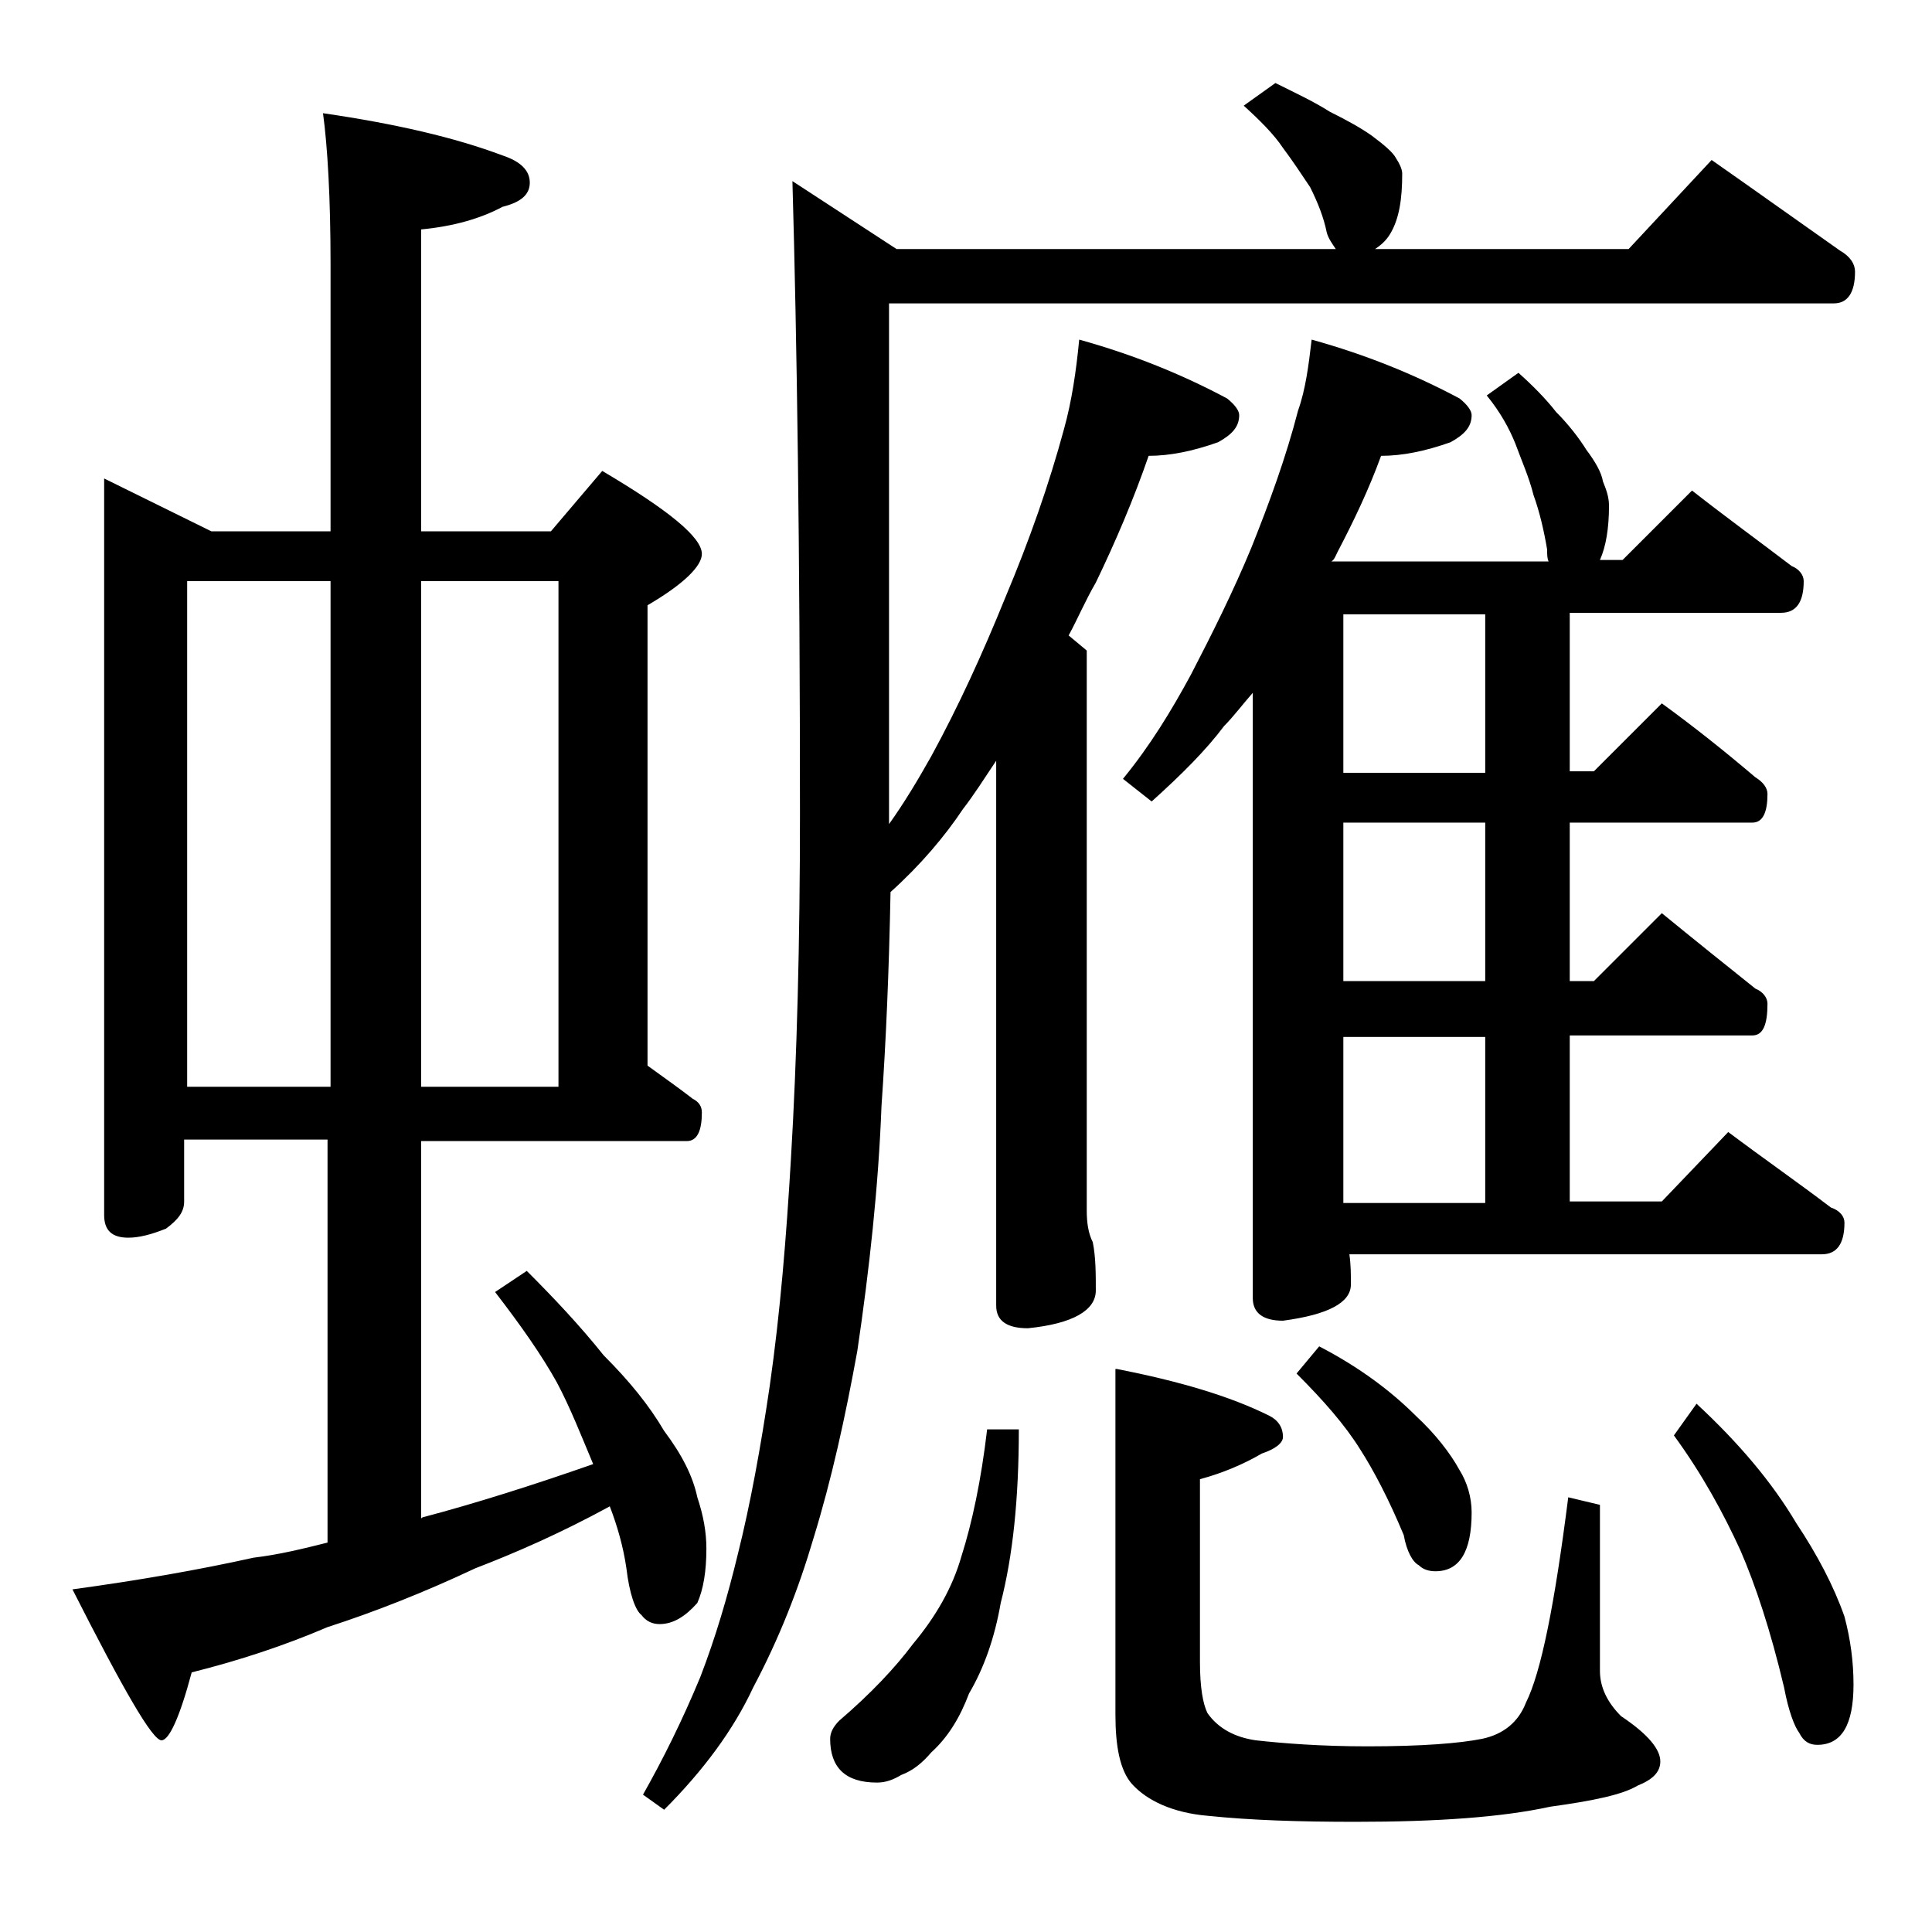 <?xml version="1.0" encoding="utf-8"?>
<!-- Generator: Adobe Illustrator 18.0.0, SVG Export Plug-In . SVG Version: 6.00 Build 0)  -->
<!DOCTYPE svg PUBLIC "-//W3C//DTD SVG 1.1//EN" "http://www.w3.org/Graphics/SVG/1.1/DTD/svg11.dtd">
<svg version="1.1" id="Layer_1" xmlns="http://www.w3.org/2000/svg" xmlns:xlink="http://www.w3.org/1999/xlink" x="0px" y="0px"
	 viewBox="0 0 128 128" enable-background="new 0 0 128 128" xml:space="preserve">
<path d="M6.9,31.7l7.1,3.5h7.9V17.5c0-4.4-0.2-7.8-0.5-10c4.8,0.7,8.7,1.6,11.9,2.8c1.2,0.4,1.8,1,1.8,1.8s-0.6,1.3-1.8,1.6
	c-1.5,0.8-3.3,1.3-5.4,1.5v20h8.6l3.4-4c4.4,2.6,6.6,4.4,6.6,5.5c0,0.8-1.2,2-3.6,3.4v30.5c1.1,0.8,2.1,1.5,3,2.2
	c0.4,0.2,0.6,0.5,0.6,0.9c0,1.2-0.3,1.9-1,1.9H27.9v25c0.1-0.1,0.2-0.1,0.2-0.1c3.4-0.9,7.2-2.1,11.2-3.5c-0.8-1.9-1.5-3.7-2.4-5.4
	c-1-1.8-2.4-3.8-4.1-6l2.1-1.4c1.8,1.8,3.5,3.6,5.1,5.6c1.7,1.7,3,3.3,4,5c1.2,1.6,1.9,3,2.2,4.4c0.4,1.2,0.6,2.3,0.6,3.4
	c0,1.5-0.2,2.7-0.6,3.6c-0.8,0.9-1.6,1.4-2.5,1.4c-0.5,0-0.9-0.2-1.2-0.6c-0.4-0.3-0.8-1.4-1-3.1c-0.2-1.4-0.6-2.8-1.1-4.1
	c-3.3,1.8-6.3,3.1-8.9,4.1c-3.4,1.6-6.7,2.9-9.8,3.9c-2.8,1.2-5.8,2.2-9,3c-0.8,3-1.5,4.5-2,4.5c-0.6,0-2.5-3.3-5.9-10
	c4.4-0.6,8.4-1.3,12-2.1c1.7-0.2,3.3-0.6,4.9-1V75.5h-9.5v4.1c0,0.7-0.4,1.2-1.2,1.8C10,81.8,9.2,82,8.5,82c-1.1,0-1.6-0.5-1.6-1.5
	V31.7z M12.4,72h9.5V38.5h-9.5V72z M27.9,38.5V72H37V38.5H27.9z M84.5,5.5c1.2,0.6,2.5,1.2,3.6,1.9C89.3,8,90.2,8.5,90.9,9
	c0.8,0.6,1.4,1.1,1.6,1.5c0.2,0.3,0.4,0.7,0.4,1c0,1.7-0.2,3-0.8,4c-0.3,0.5-0.7,0.8-1,1h16.8l5.5-5.9c3,2.1,5.8,4.1,8.5,6
	c0.7,0.4,1,0.9,1,1.4c0,1.4-0.5,2.1-1.4,2.1H58.9v34.5c1-1.4,1.9-2.9,2.8-4.5c1.8-3.3,3.4-6.8,4.9-10.5c1.6-3.8,2.9-7.5,3.9-11.2
	c0.5-1.8,0.8-3.8,1-5.9c3.6,1,6.8,2.3,9.8,3.9c0.5,0.4,0.8,0.8,0.8,1.1c0,0.8-0.5,1.3-1.4,1.8c-1.7,0.6-3.2,0.9-4.6,0.9
	c-1,2.9-2.2,5.7-3.5,8.4c-0.7,1.2-1.2,2.4-1.8,3.5l1.2,1v37.1c0,0.8,0.1,1.5,0.4,2.1c0.2,1,0.2,2.1,0.2,3.2c0,1.3-1.5,2.2-4.5,2.5
	c-1.4,0-2.1-0.5-2.1-1.5V50.4c-0.8,1.2-1.5,2.3-2.2,3.2c-1.2,1.8-2.8,3.7-4.8,5.5c-0.1,5.2-0.3,9.9-0.6,14.2
	c-0.2,5.3-0.8,10.8-1.6,16.2c-0.8,4.4-1.7,8.5-2.9,12.4c-1,3.4-2.3,6.7-4,9.9c-1.3,2.8-3.3,5.5-5.9,8.1l-1.4-1
	c1.3-2.3,2.6-4.9,3.8-7.8c1-2.6,1.8-5.3,2.5-8.2c0.8-3.2,1.5-7,2.1-11.1c0.7-4.9,1.1-9.9,1.4-15C52.8,70.1,53,62.4,53,54
	c0-17.5-0.2-31.5-0.5-42l6.9,4.5h29.1c-0.2-0.3-0.5-0.7-0.6-1.1c-0.2-1-0.6-2-1.1-3c-0.6-0.9-1.2-1.8-1.8-2.6
	C84.4,8.9,83.5,8,82.4,7L84.5,5.5z M65.4,94.7h2.1c0,4.6-0.4,8.4-1.2,11.5c-0.4,2.3-1.1,4.3-2.1,6c-0.6,1.6-1.4,2.9-2.5,3.9
	c-0.6,0.7-1.2,1.2-2,1.5c-0.5,0.3-1,0.5-1.6,0.5c-2.1,0-3.1-1-3.1-2.9c0-0.4,0.2-0.8,0.6-1.2c2.1-1.8,3.7-3.5,4.9-5.1
	c1.5-1.8,2.6-3.7,3.2-5.8C64.4,100.9,65,98.1,65.4,94.7z M74,90.7c4.1,0.8,7.5,1.8,10.1,3.1c0.6,0.3,0.9,0.8,0.9,1.4
	c0,0.4-0.5,0.8-1.4,1.1C82.4,97,81,97.6,79.5,98v12.1c0,1.7,0.2,2.8,0.5,3.4c0.7,1,1.8,1.6,3.2,1.8c1.8,0.2,4.3,0.4,7.4,0.4
	c3.6,0,6.1-0.2,7.6-0.5c1.4-0.3,2.4-1.1,2.9-2.4c1-2,1.9-6.5,2.8-13.6l2.1,0.5v11c0,1.1,0.5,2.1,1.4,3c1.8,1.2,2.6,2.2,2.6,3
	c0,0.7-0.5,1.2-1.5,1.6c-1,0.6-2.9,1-5.8,1.4c-3.2,0.7-7.5,1-12.9,1c-3.7,0-6.9-0.1-9.8-0.4c-2.3-0.2-4-1-5-2.1
	c-0.8-0.9-1.1-2.5-1.1-4.6V90.7z M86.9,22.5c3.6,1,6.8,2.3,9.8,3.9c0.5,0.4,0.8,0.8,0.8,1.1c0,0.8-0.5,1.3-1.4,1.8
	c-1.7,0.6-3.2,0.9-4.6,0.9c-0.8,2.2-1.8,4.3-2.9,6.4c-0.1,0.2-0.2,0.5-0.4,0.6h14.4c-0.1-0.2-0.1-0.5-0.1-0.8
	c-0.2-1.2-0.5-2.5-0.9-3.6c-0.3-1.2-0.8-2.3-1.2-3.4c-0.4-1-1-2.1-1.9-3.2l2.1-1.5c0.9,0.8,1.8,1.7,2.5,2.6c0.8,0.8,1.5,1.7,2,2.5
	c0.6,0.8,1,1.5,1.1,2.1c0.2,0.5,0.4,1,0.4,1.6c0,1.5-0.2,2.7-0.6,3.6h1.5l4.6-4.6c2.3,1.8,4.5,3.4,6.6,5c0.5,0.2,0.8,0.6,0.8,1
	c0,1.4-0.5,2.1-1.5,2.1h-14v10.5h1.6l4.5-4.5c2.2,1.6,4.2,3.2,6.2,4.9c0.5,0.3,0.8,0.7,0.8,1.1c0,1.2-0.3,1.9-1,1.9h-12.1V65h1.6
	l4.5-4.5c2.2,1.8,4.2,3.4,6.2,5c0.5,0.2,0.8,0.6,0.8,1c0,1.4-0.3,2.1-1,2.1h-12.1v11h6.1l4.4-4.6c2.4,1.8,4.7,3.4,6.8,5
	c0.6,0.2,0.9,0.6,0.9,1c0,1.4-0.5,2.1-1.5,2.1H89.4c0.1,0.7,0.1,1.3,0.1,2c0,1.2-1.5,2-4.5,2.4c-1.3,0-2-0.5-2-1.5V45.9
	c-0.7,0.8-1.3,1.6-1.9,2.2c-1.2,1.6-2.8,3.2-4.8,5l-1.9-1.5c1.8-2.2,3.2-4.5,4.5-6.9c1.4-2.7,2.8-5.5,4-8.4c1.2-3,2.3-6,3.1-9.1
	C86.5,25.8,86.7,24.2,86.9,22.5z M87.4,89.2c2.7,1.4,4.8,3,6.4,4.6c1.3,1.2,2.3,2.5,2.9,3.6c0.5,0.8,0.8,1.8,0.8,2.8
	c0,2.6-0.8,3.9-2.4,3.9c-0.4,0-0.8-0.1-1.1-0.4c-0.4-0.2-0.8-0.9-1-2C92,99.3,91,97.4,90.1,96c-1-1.6-2.4-3.2-4.2-5L87.4,89.2z
	 M98.4,51.2V40.7H89v10.5H98.4z M98.4,65V54.5H89V65H98.4z M89,79.7h9.4v-11H89V79.7z M112.4,93c2.8,2.6,5,5.2,6.6,7.9
	c1.4,2.1,2.5,4.2,3.2,6.2c0.4,1.5,0.6,3,0.6,4.5c0,2.7-0.8,4-2.4,4c-0.5,0-0.9-0.2-1.2-0.8c-0.3-0.4-0.7-1.4-1-3
	c-0.9-3.8-1.9-6.8-2.9-9.1c-1.1-2.4-2.5-5-4.4-7.6L112.4,93z"/>
</svg>

